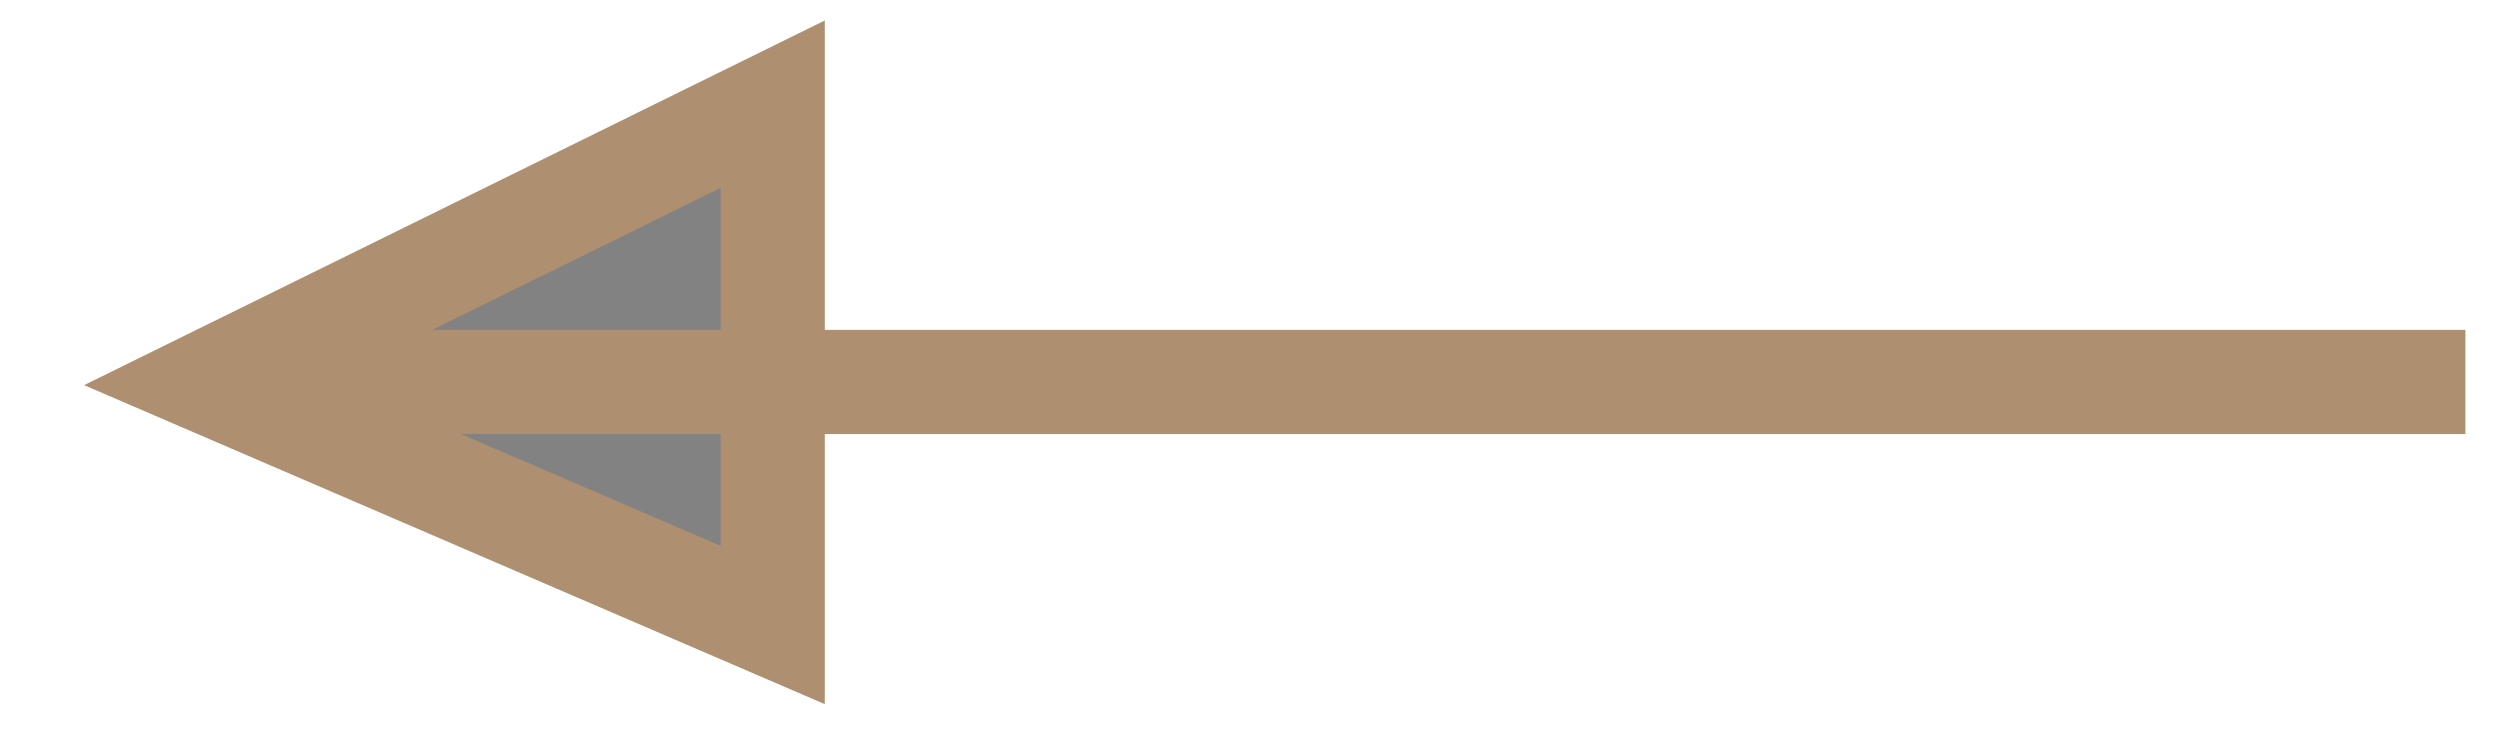 <svg width="24" height="7" viewBox="0 0 24 7" fill="none" xmlns="http://www.w3.org/2000/svg">
<path d="M2.001 3.667L7.418 1L7.418 3.667L7.418 6L2.001 3.667Z" fill="#828282"/>
<path d="M23.668 3.667L2.001 3.667M2.001 3.667L7.418 1L7.418 6L2.001 3.667Z" stroke="#AE8F70"/>
</svg>
